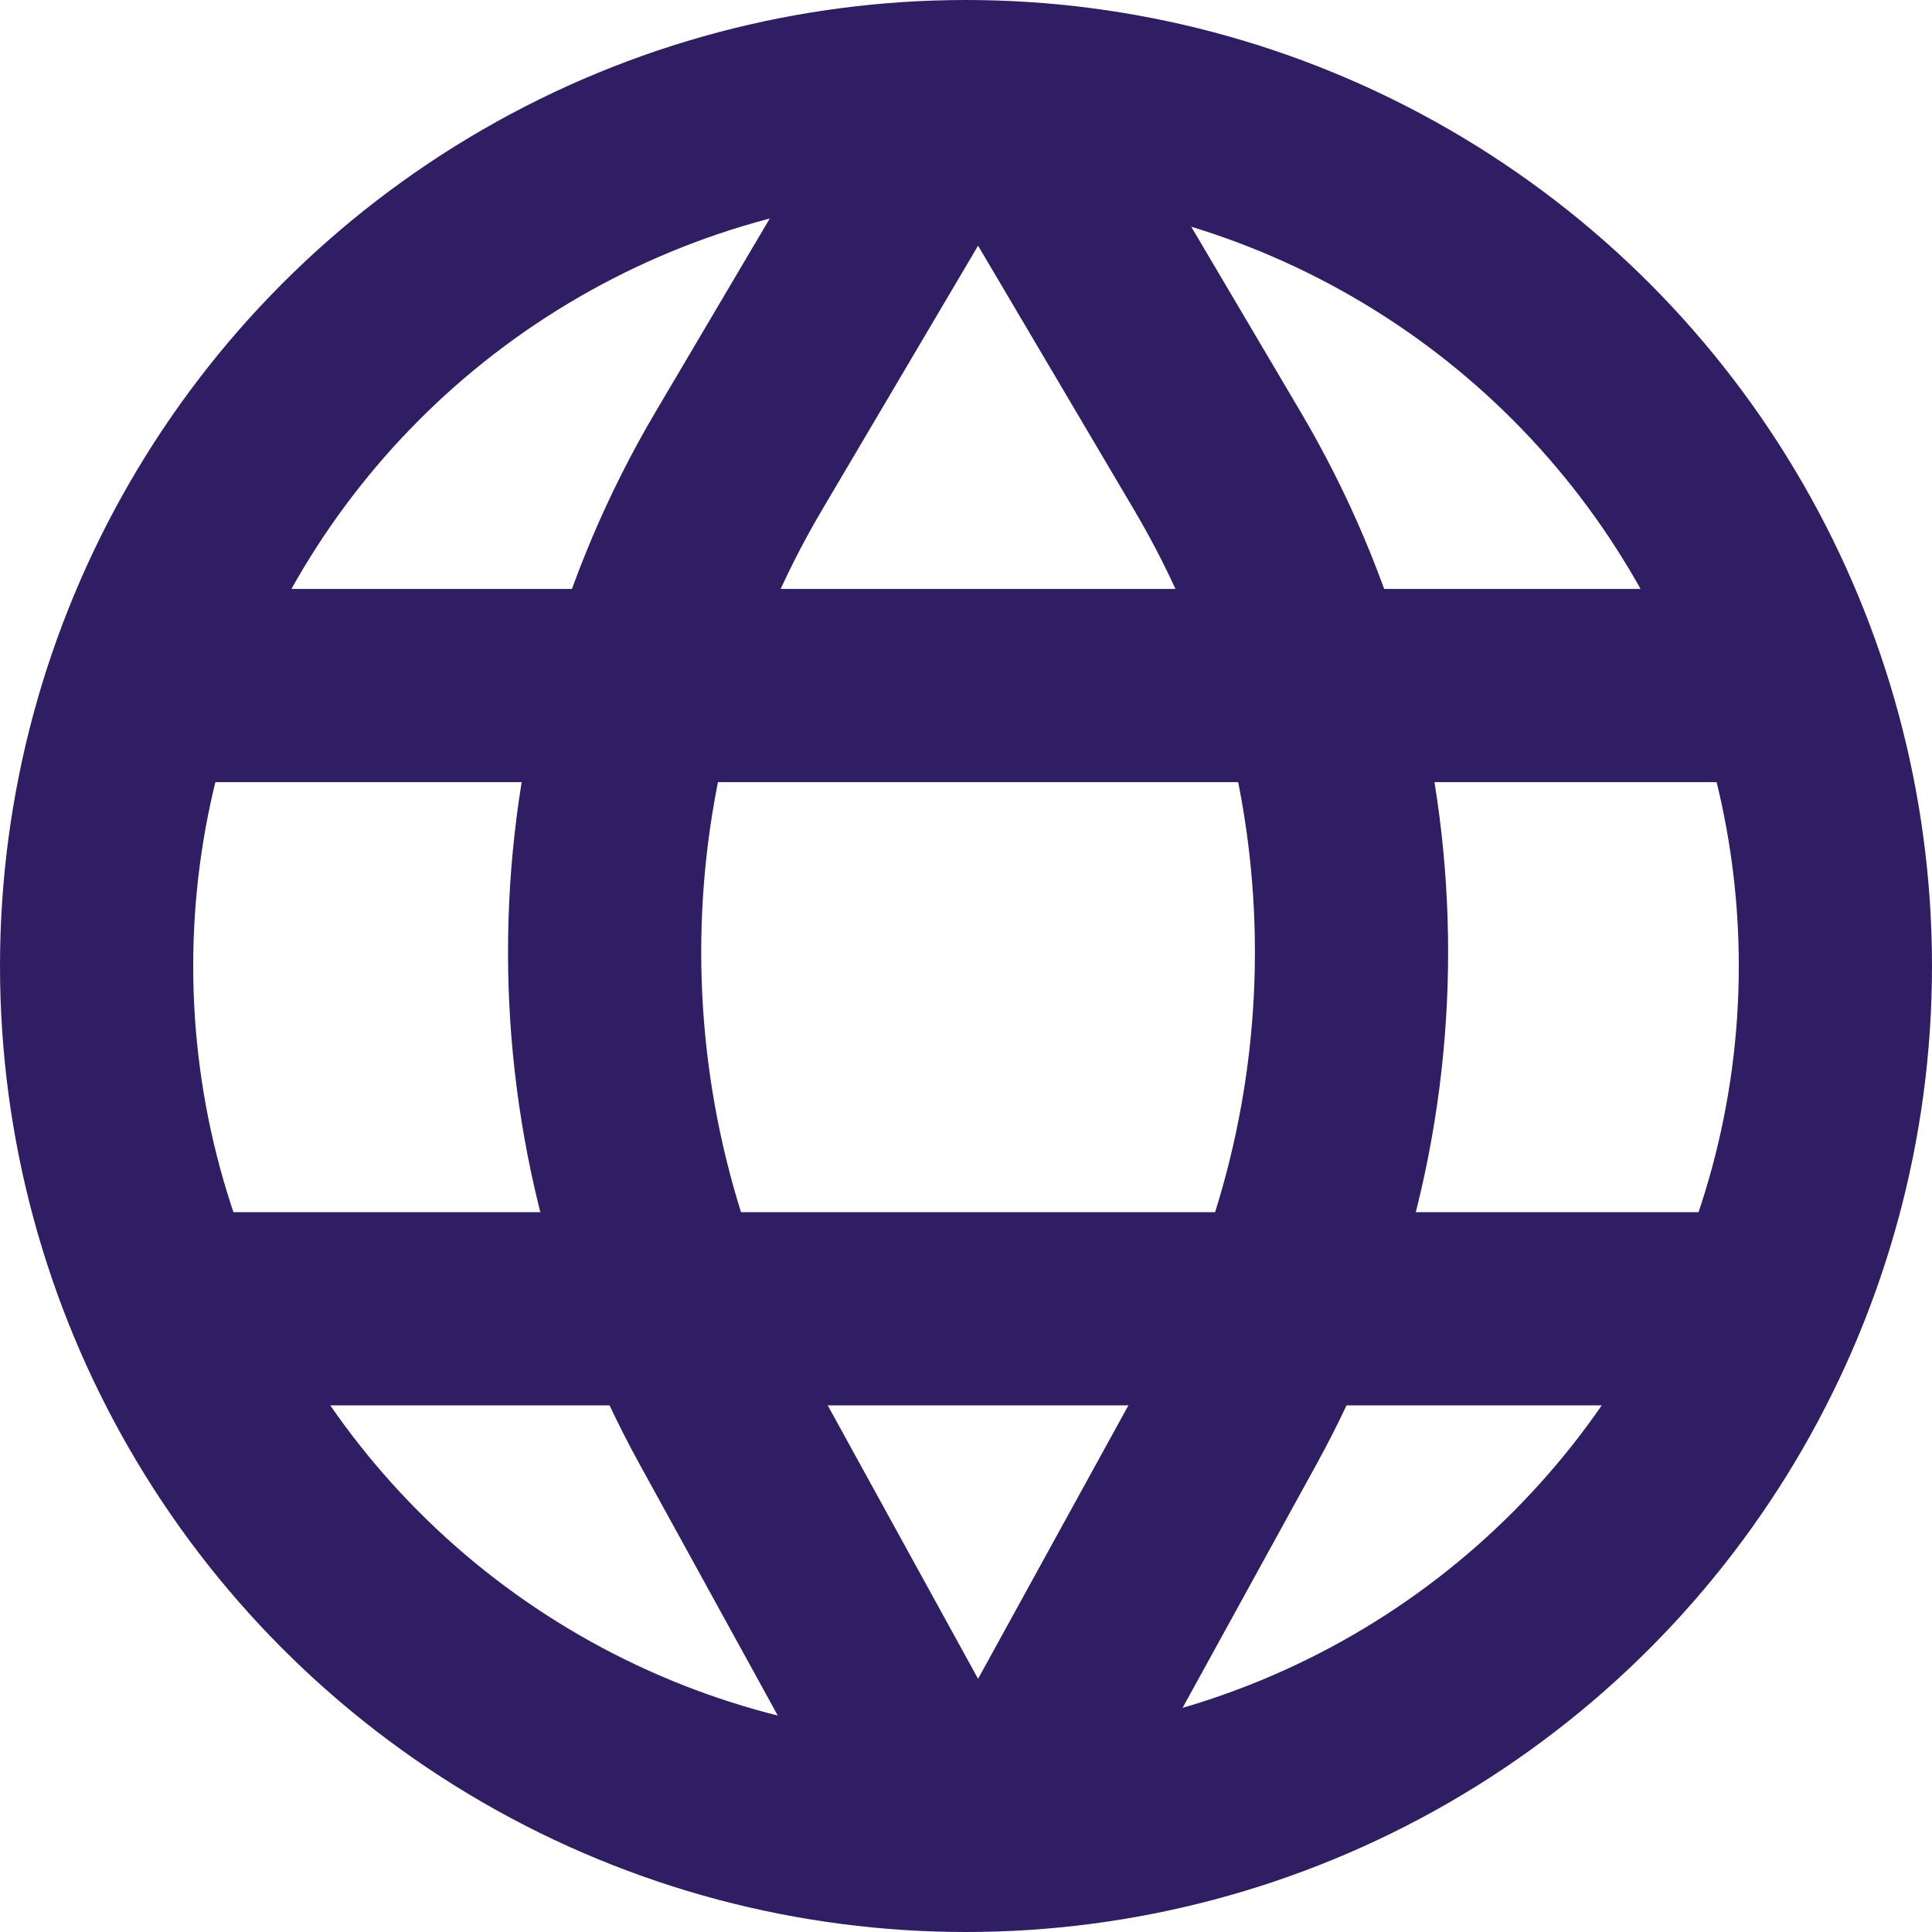 <svg width="60" height="60" viewBox="0 0 60 60" fill="none" xmlns="http://www.w3.org/2000/svg">
<circle cx="30" cy="30" r="27" stroke="#301E64" stroke-width="6"/>
<path d="M31.125 3L37.805 14.312C43.195 23.438 43.368 34.732 38.261 44.02L31.125 57" stroke="#301E64" stroke-width="6"/>
<path d="M29.625 3L22.945 14.312C17.555 23.438 17.382 34.732 22.488 44.02L29.625 57" stroke="#301E64" stroke-width="6"/>
<path d="M3.871 21.29H56.129" stroke="#301E64" stroke-width="6"/>
<path d="M3.871 40.645H56.129" stroke="#301E64" stroke-width="6"/>
</svg>
